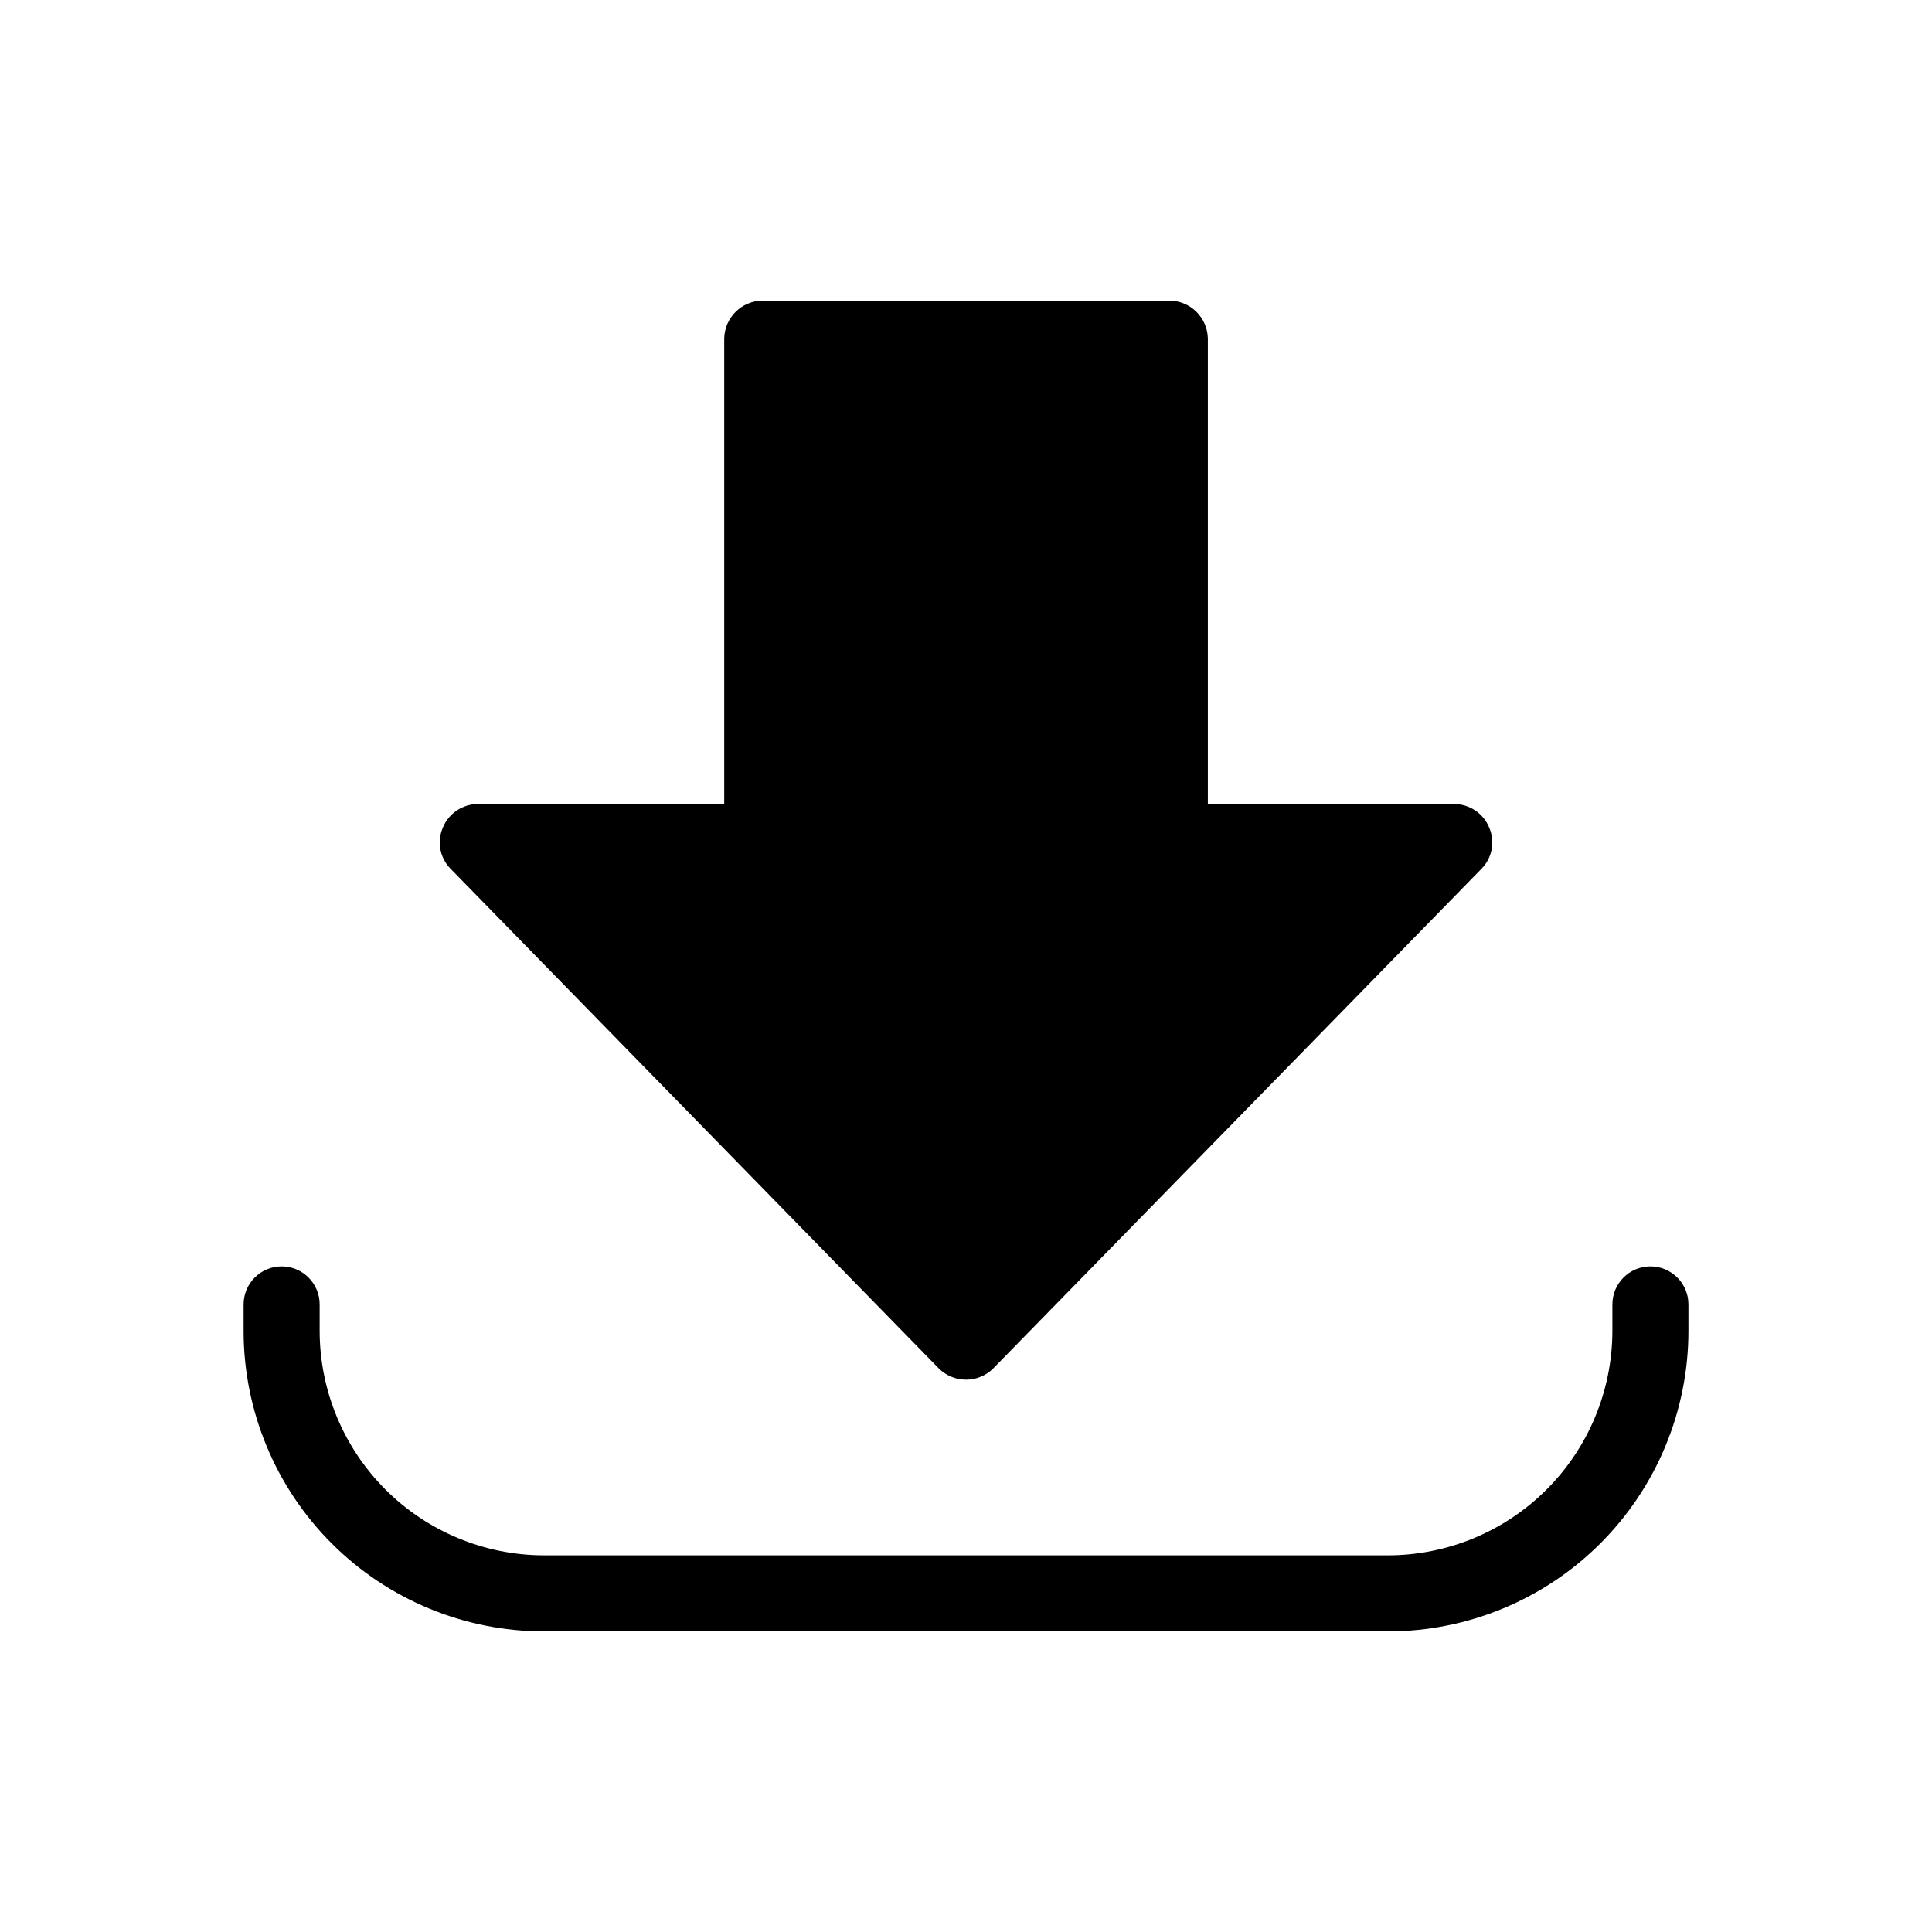 <?xml version="1.0" encoding="UTF-8"?>
<!-- Uploaded to: SVG Repo, www.svgrepo.com, Generator: SVG Repo Mixer Tools -->
<svg fill="#000000" width="800px" height="800px" version="1.1" viewBox="144 144 512 512" xmlns="http://www.w3.org/2000/svg">
 <path d="m591.45 489.68v7.055c-0.012 21.109-8.398 41.348-23.324 56.273-14.926 14.926-35.168 23.316-56.277 23.328h-223.69c-21.109-0.012-41.348-8.402-56.273-23.328-14.926-14.926-23.316-35.164-23.328-56.273v-7.055c0-5.562 4.512-10.074 10.078-10.074 5.562 0 10.074 4.512 10.074 10.074v7.055c0.027 15.758 6.297 30.863 17.441 42.008 11.145 11.141 26.25 17.414 42.008 17.441h223.69c15.758-0.027 30.863-6.301 42.008-17.441 11.145-11.145 17.414-26.25 17.441-42.008v-7.055c0-5.562 4.512-10.074 10.078-10.074 5.562 0 10.074 4.512 10.074 10.074zm-198.7 16.93c1.922 1.934 4.531 3.023 7.258 3.023 2.723 0 5.336-1.09 7.254-3.023l129.38-132.4c2.82-2.879 3.617-7.184 2.016-10.883-1.547-3.762-5.203-6.227-9.273-6.246h-65.293v-123.33c-0.086-5.531-4.547-9.992-10.074-10.078h-108.02c-5.527 0.086-9.988 4.547-10.074 10.078v123.33h-65.293c-4.07 0.02-7.727 2.484-9.27 6.246-1.605 3.699-0.809 8.004 2.016 10.883z"/>
</svg>
